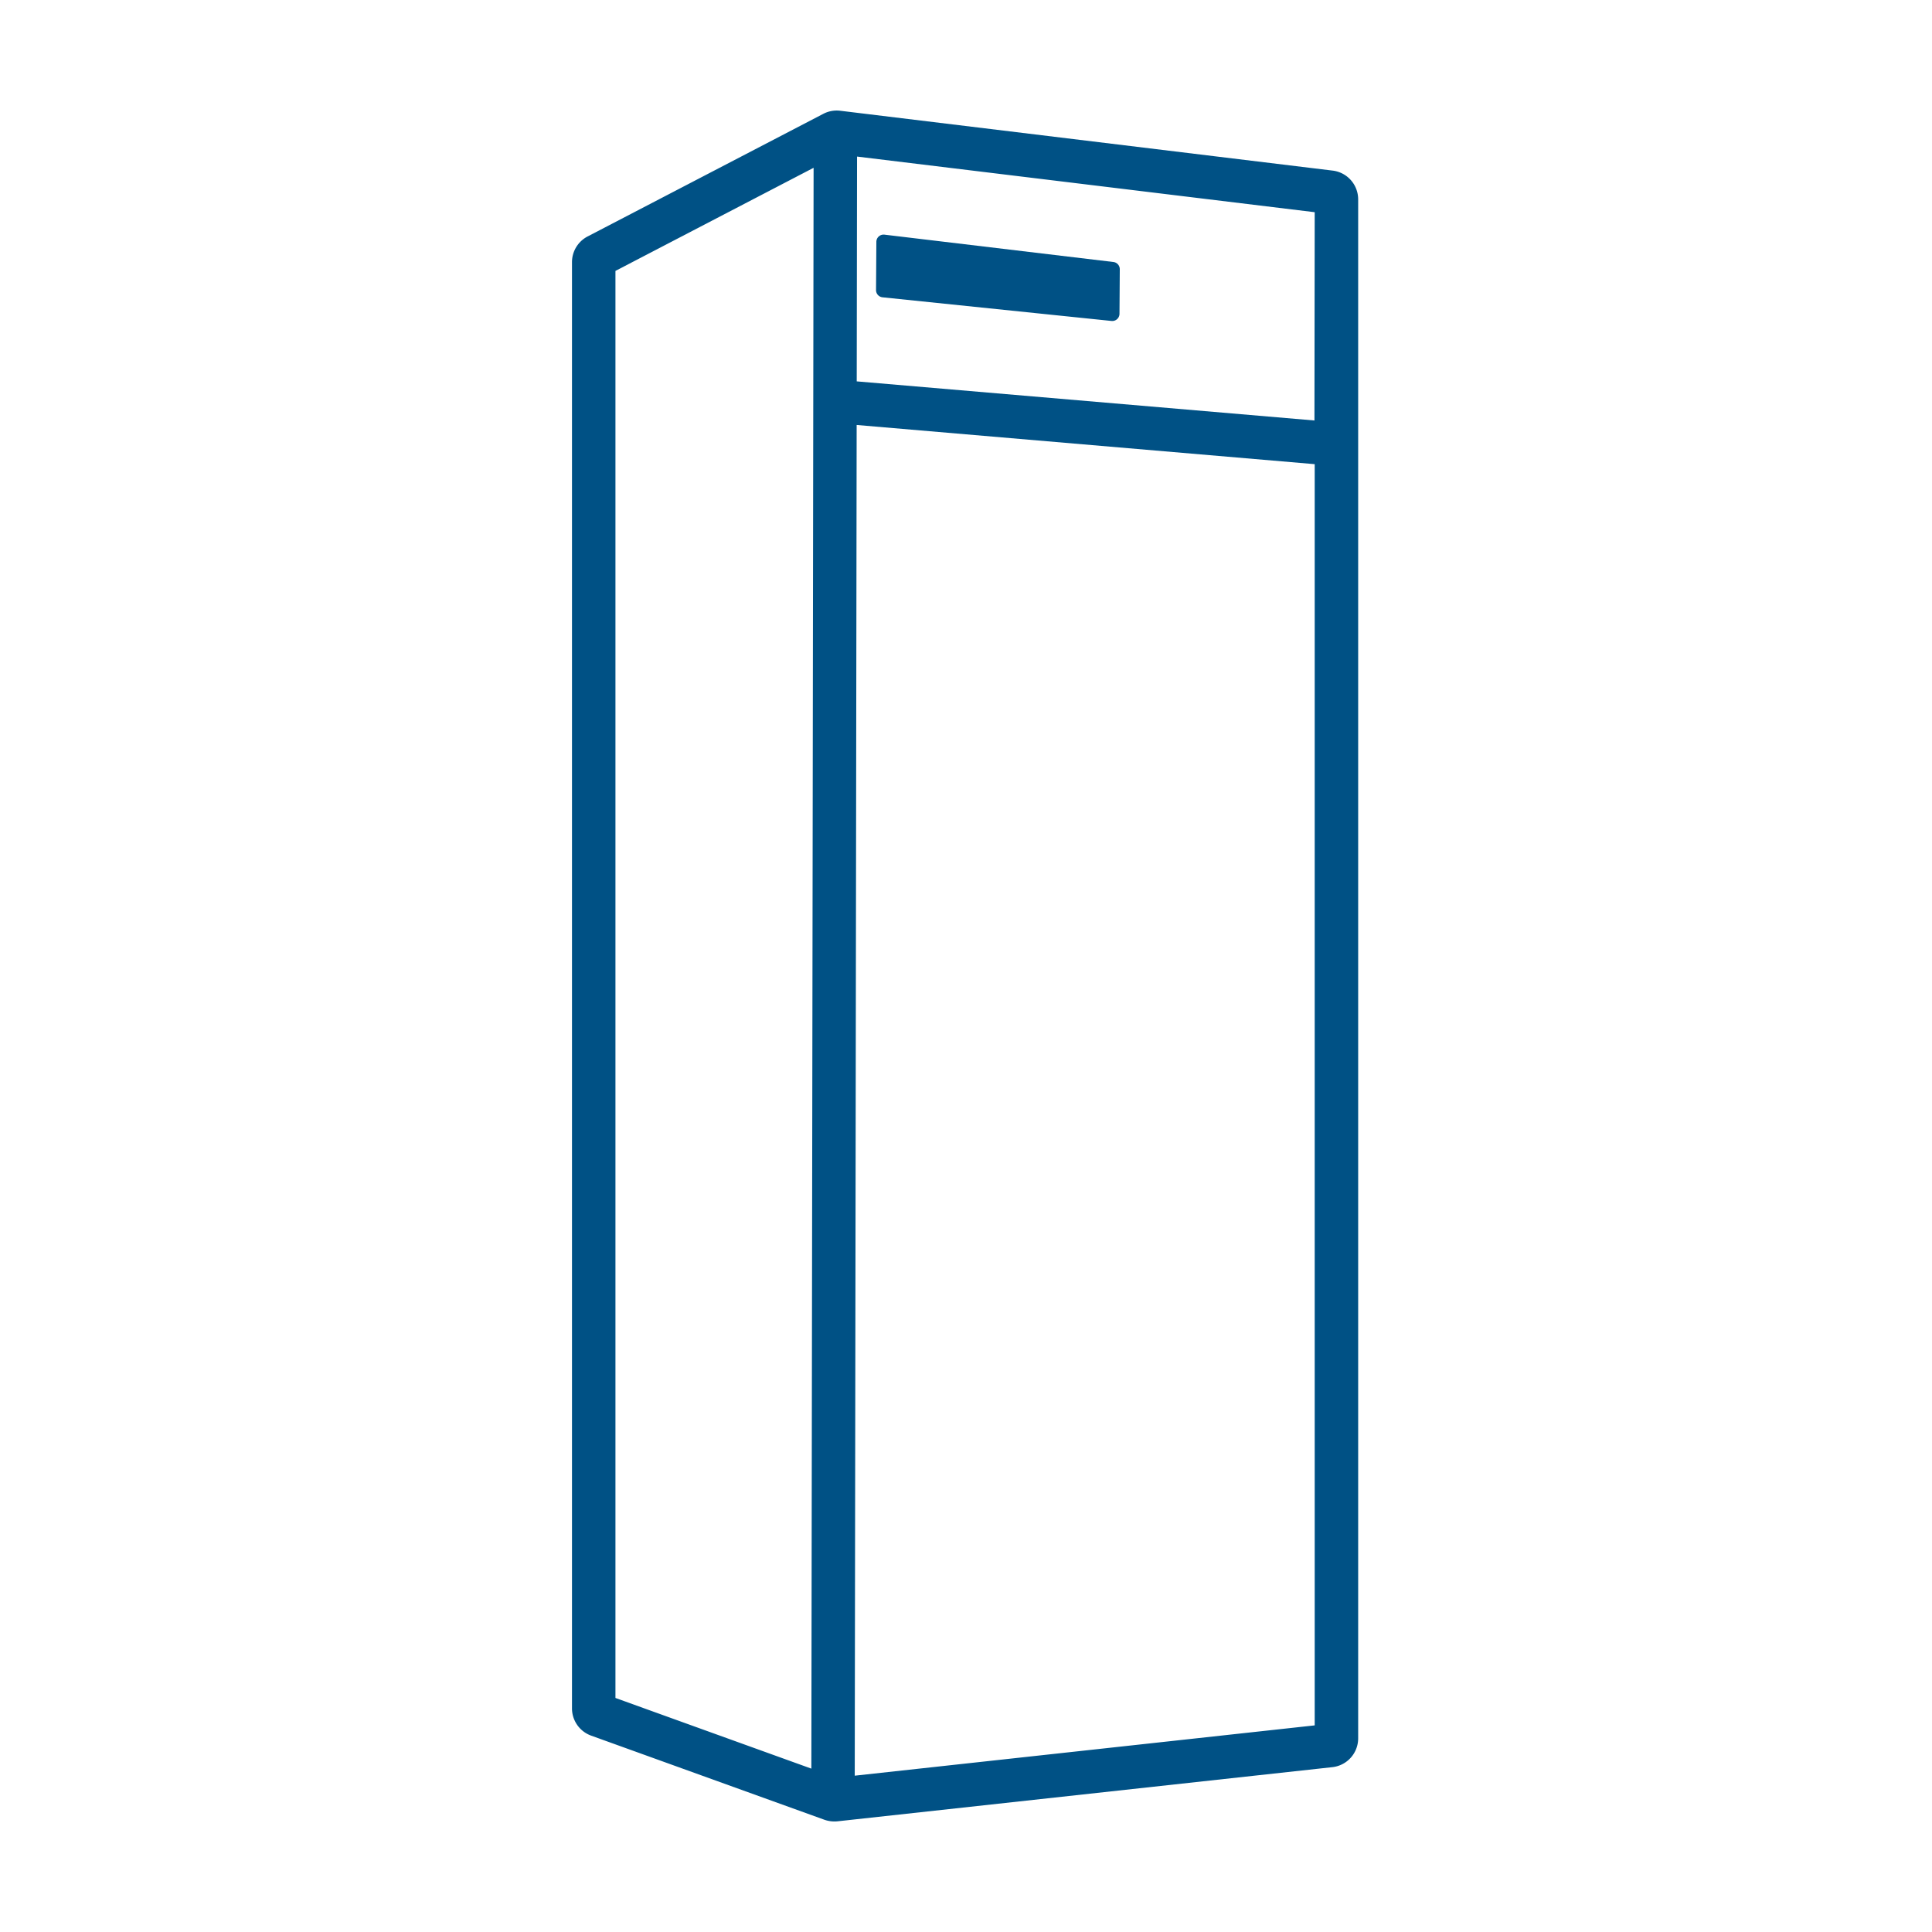 <svg xmlns="http://www.w3.org/2000/svg" id="&#x428;&#x430;&#x440;_1" data-name="&#x428;&#x430;&#x440; 1" viewBox="0 0 533.44 533.44"><defs><style>.cls-1{fill:#005185;}</style></defs><path class="cls-1" d="M367.93,47.1,232,30.58a8,8,0,0,0-4.66.84L162.24,65.29a8,8,0,0,0-4.31,7.1v399.3a8,8,0,0,0,5.29,7.53l64.41,23.23a8.4,8.4,0,0,0,3.59.43l136.61-14.95A8,8,0,0,0,375,480V55.05A8,8,0,0,0,367.93,47.1Zm-5,69L236.55,105.3l.09-62.07L363,58.59Zm-193-41.3,54.71-28.47-.62,442-54.09-19.51ZM236,490.28l.53-372.94L363,128.16V476.39Z"></path><path class="cls-1" d="M243.68,82.09l63.21,6.53a2,2,0,0,0,2.21-2l.08-12.28a2,2,0,0,0-1.76-2l-63.21-7.55a2,2,0,0,0-2.24,2l-.09,13.3A2,2,0,0,0,243.68,82.09Z"></path></svg>